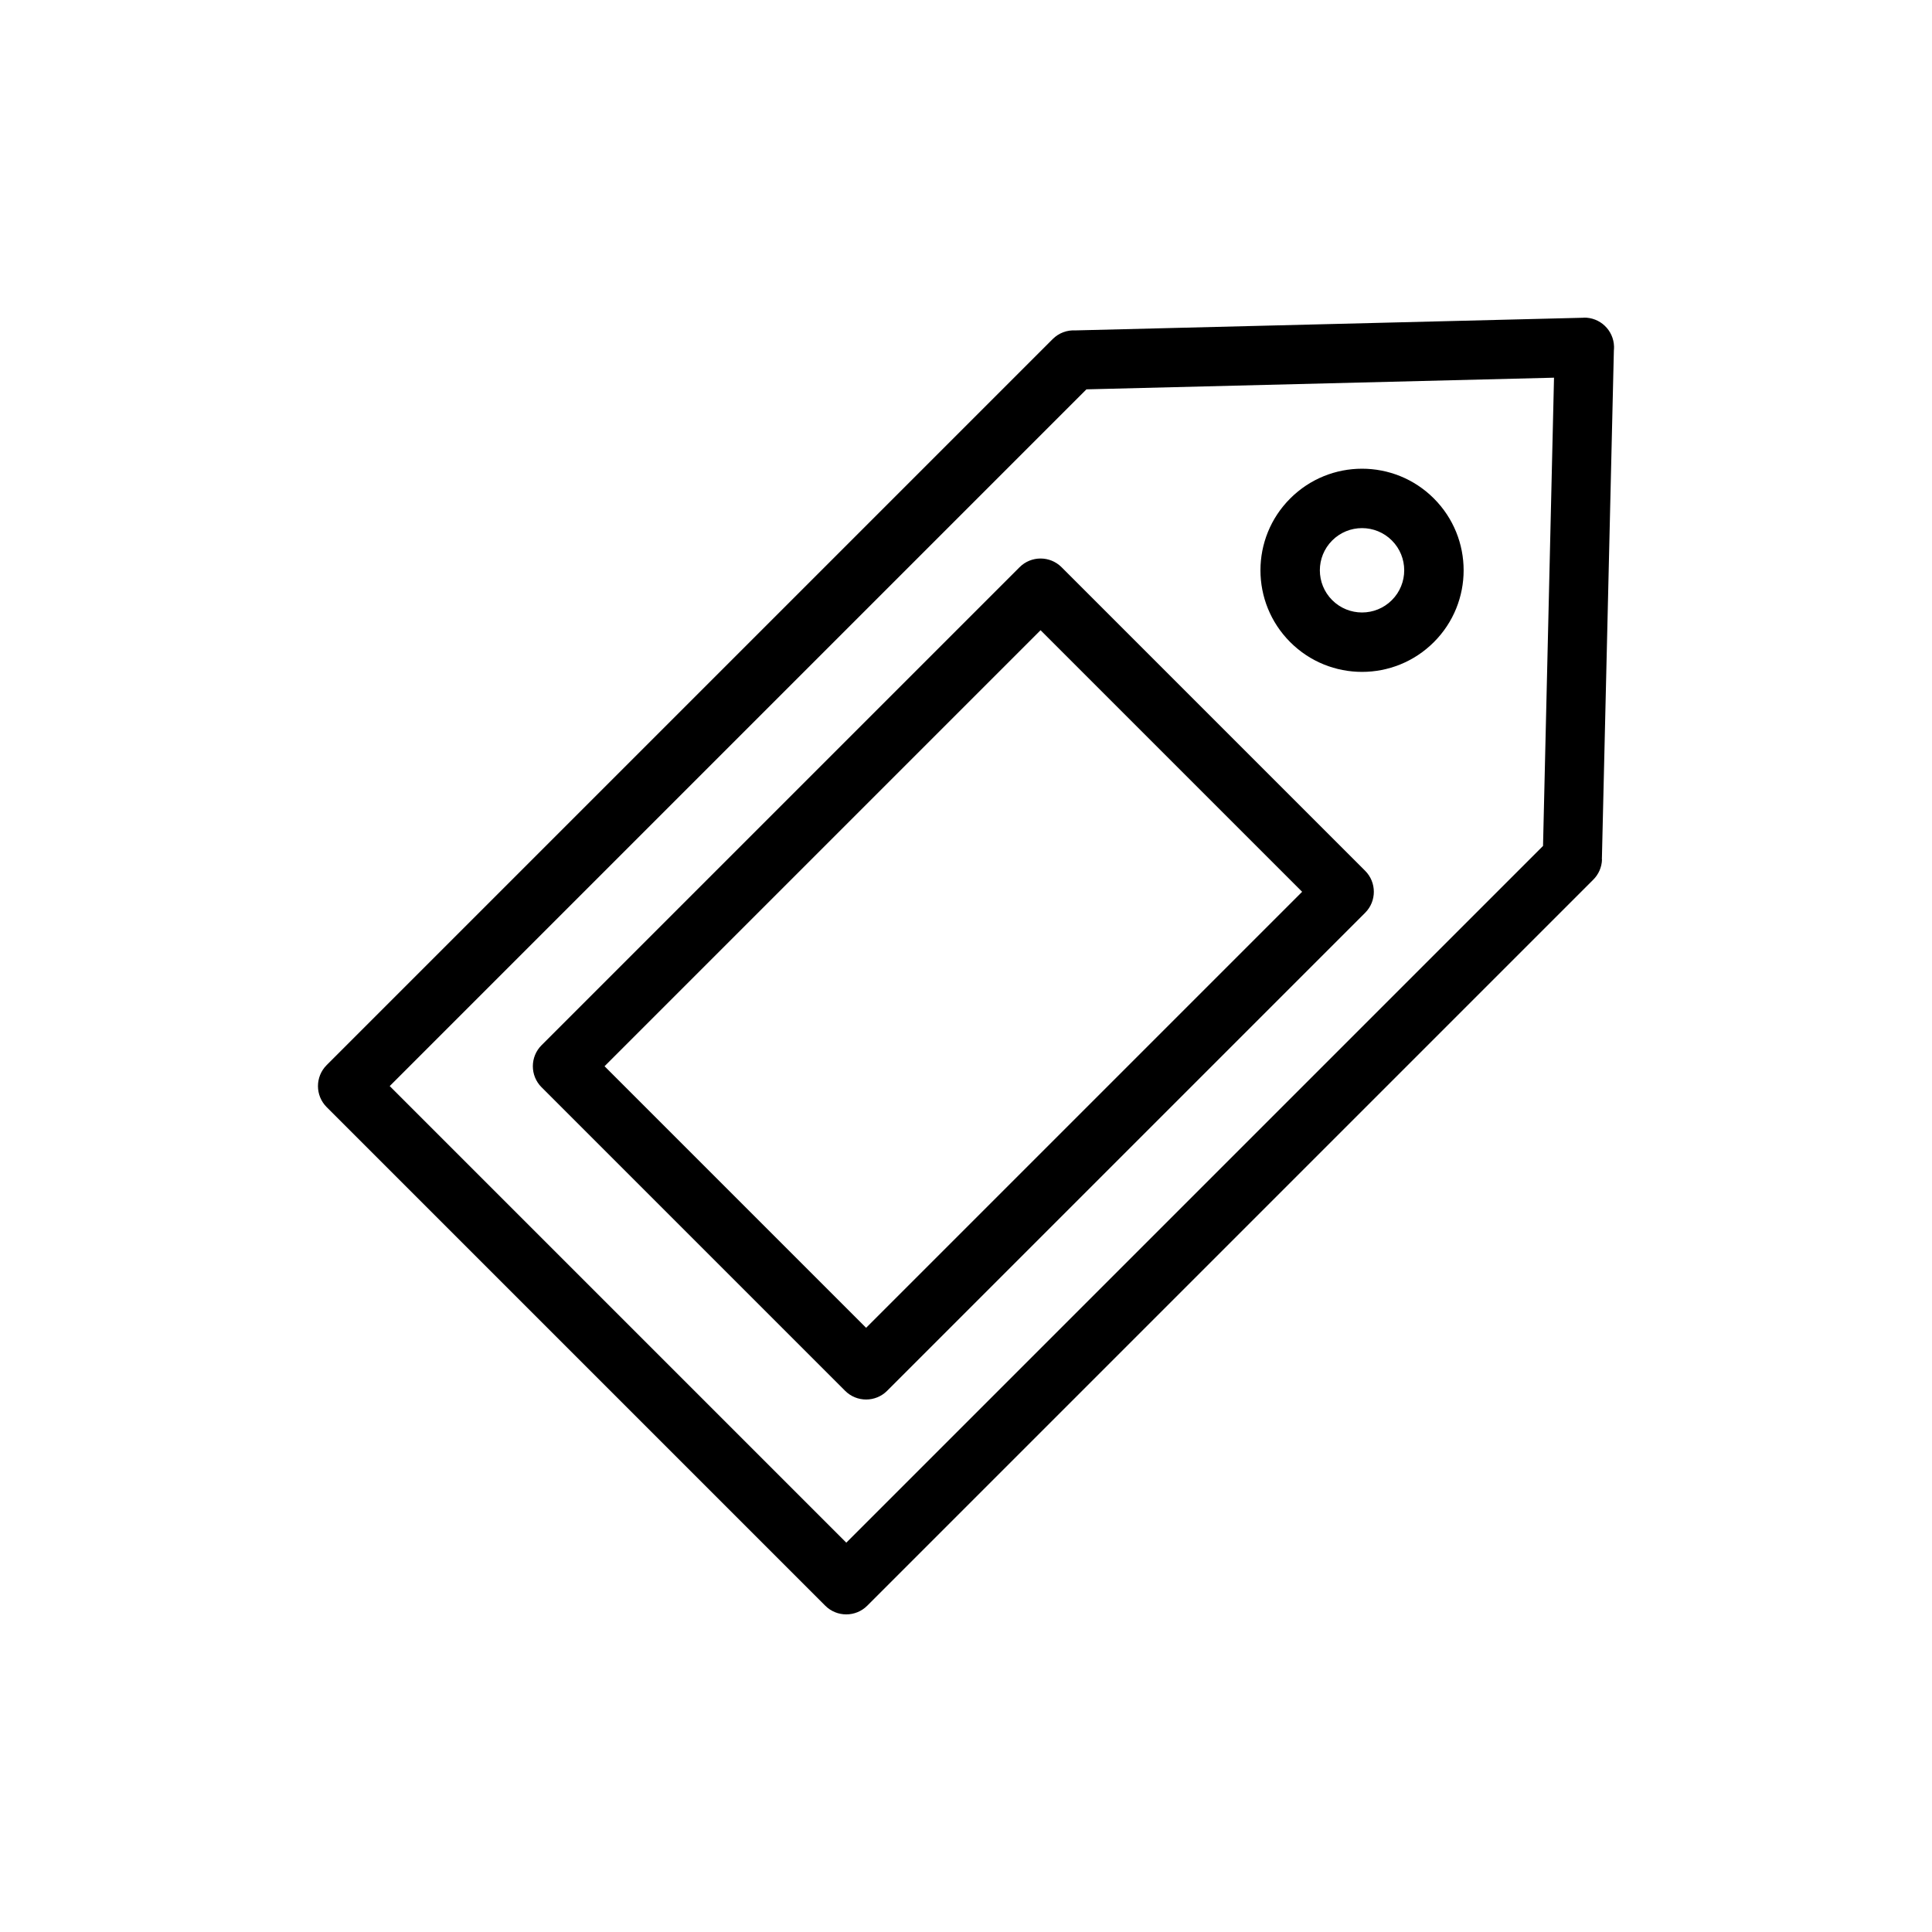 <?xml version="1.0" encoding="UTF-8"?>
<!-- Uploaded to: ICON Repo, www.svgrepo.com, Generator: ICON Repo Mixer Tools -->
<svg fill="#000000" width="800px" height="800px" version="1.1" viewBox="144 144 512 512" xmlns="http://www.w3.org/2000/svg">
 <g>
  <path d="m429.01 231.56 134.66-3.356v-0.027c4.348-0.109 7.957 3.328 8.066 7.672 0.008 0.355-0.008 0.707-0.043 1.055l-3.176 134.83-7.84-0.184 7.871 0.184c-0.051 2.133-0.945 4.047-2.356 5.43l-192.36 192.36c-3.074 3.074-8.059 3.074-11.133 0l-132.13-132.13c-3.074-3.074-3.074-8.059 0-11.133l192.41-192.41c1.656-1.656 3.863-2.418 6.031-2.293zm126.82 12.531-123.91 3.09-184.64 184.64 121 121 184.64-184.64z"/>
  <path d="m523.99 276.1c5.258 5.258 7.887 12.148 7.887 19.035 0 6.891-2.629 13.781-7.887 19.035-5.258 5.258-12.148 7.887-19.035 7.887-6.891 0-13.781-2.629-19.035-7.887-5.258-5.258-7.887-12.148-7.887-19.035 0-6.891 2.629-13.781 7.887-19.035 5.258-5.258 12.148-7.887 19.035-7.887 6.891 0 13.781 2.629 19.035 7.887zm-7.859 19.035c0-2.863-1.09-5.723-3.273-7.906-2.184-2.184-5.043-3.273-7.906-3.273s-5.723 1.09-7.906 3.273c-2.184 2.184-3.273 5.043-3.273 7.906s1.09 5.723 3.273 7.906c2.184 2.184 5.043 3.273 7.906 3.273s5.723-1.09 7.906-3.273c2.184-2.184 3.273-5.043 3.273-7.906z"/>
  <path d="m425.37 294.36 80.406 80.406c3.074 3.074 3.074 8.059 0 11.133l-126.68 126.68c-3.074 3.074-8.059 3.074-11.133 0l-80.449-80.449c-3.074-3.074-3.074-8.059 0-11.133l126.68-126.68c3.074-3.074 8.059-3.074 11.133 0zm63.711 85.973-69.32-69.32-115.55 115.55 69.32 69.32z"/>
 </g>
</svg>